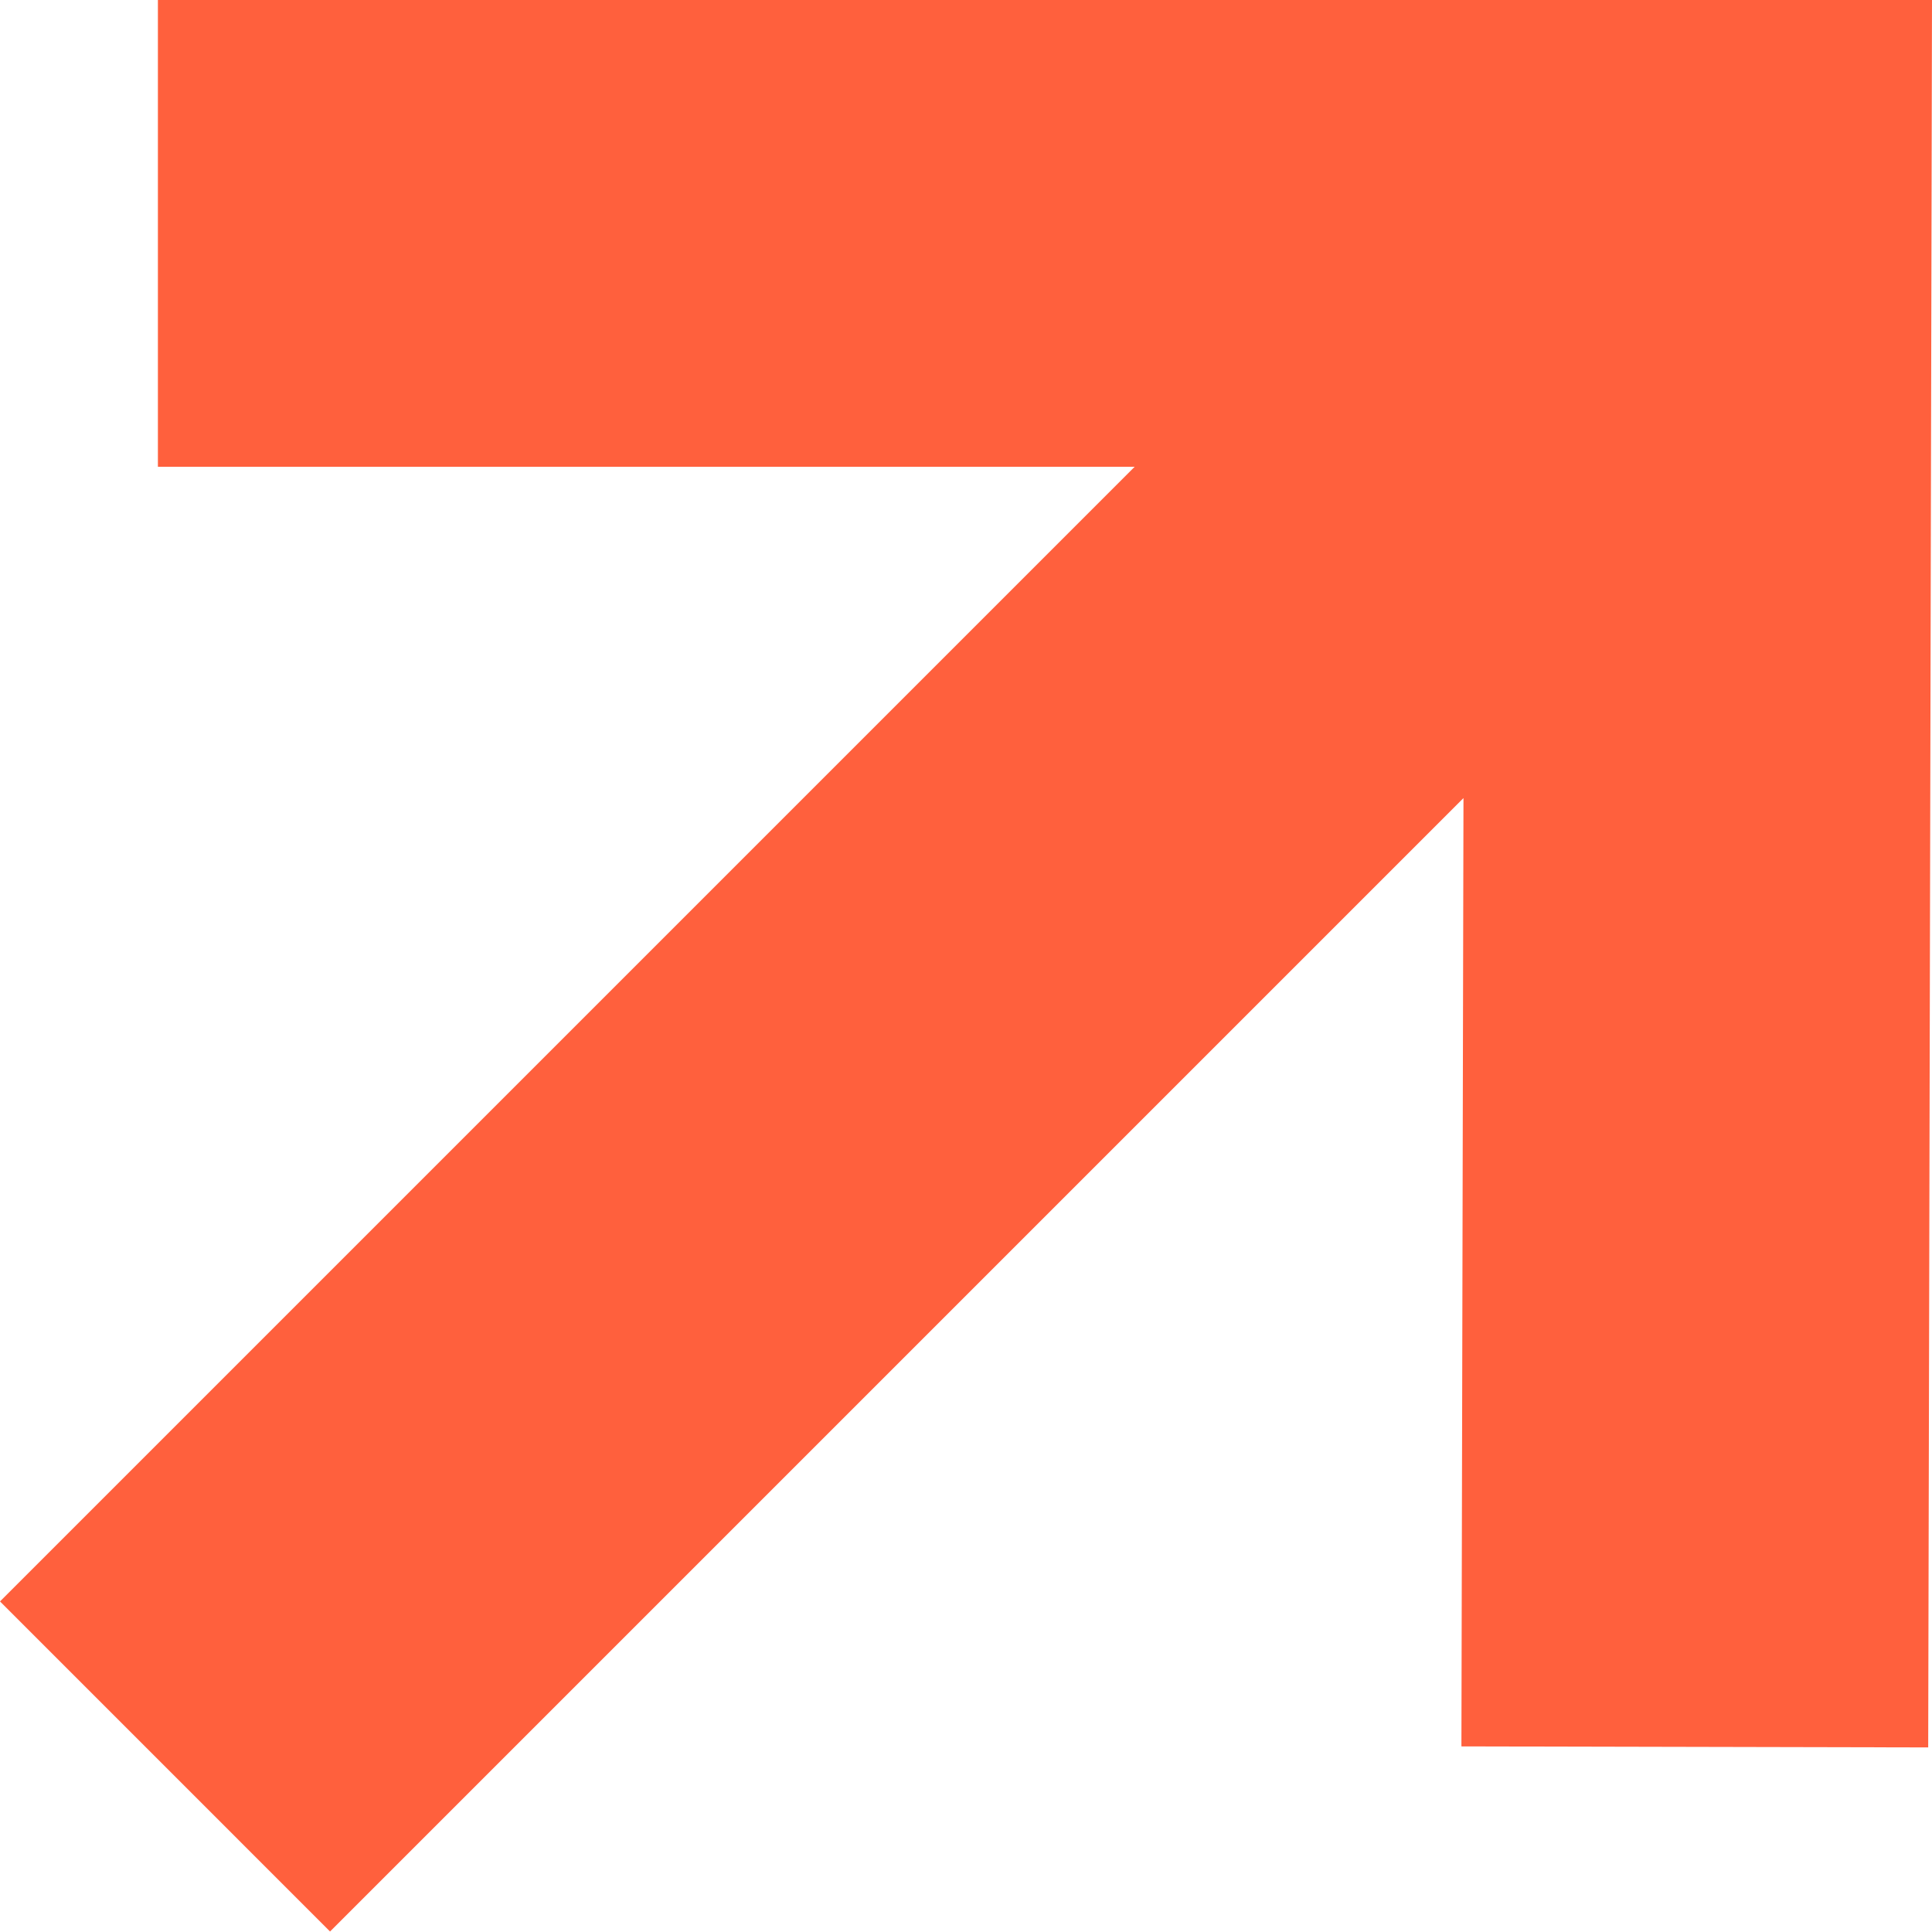 <?xml version="1.0" encoding="UTF-8"?> <svg xmlns="http://www.w3.org/2000/svg" width="89" height="89" viewBox="0 0 89 89" fill="none"> <path fill-rule="evenodd" clip-rule="evenodd" d="M0 73.772L52.269 21.503H7.274L7.274 0H89L88.825 80.497L67.322 80.45L67.417 36.764L15.204 88.977L0 73.772Z" fill="#FF603D"></path> </svg> 